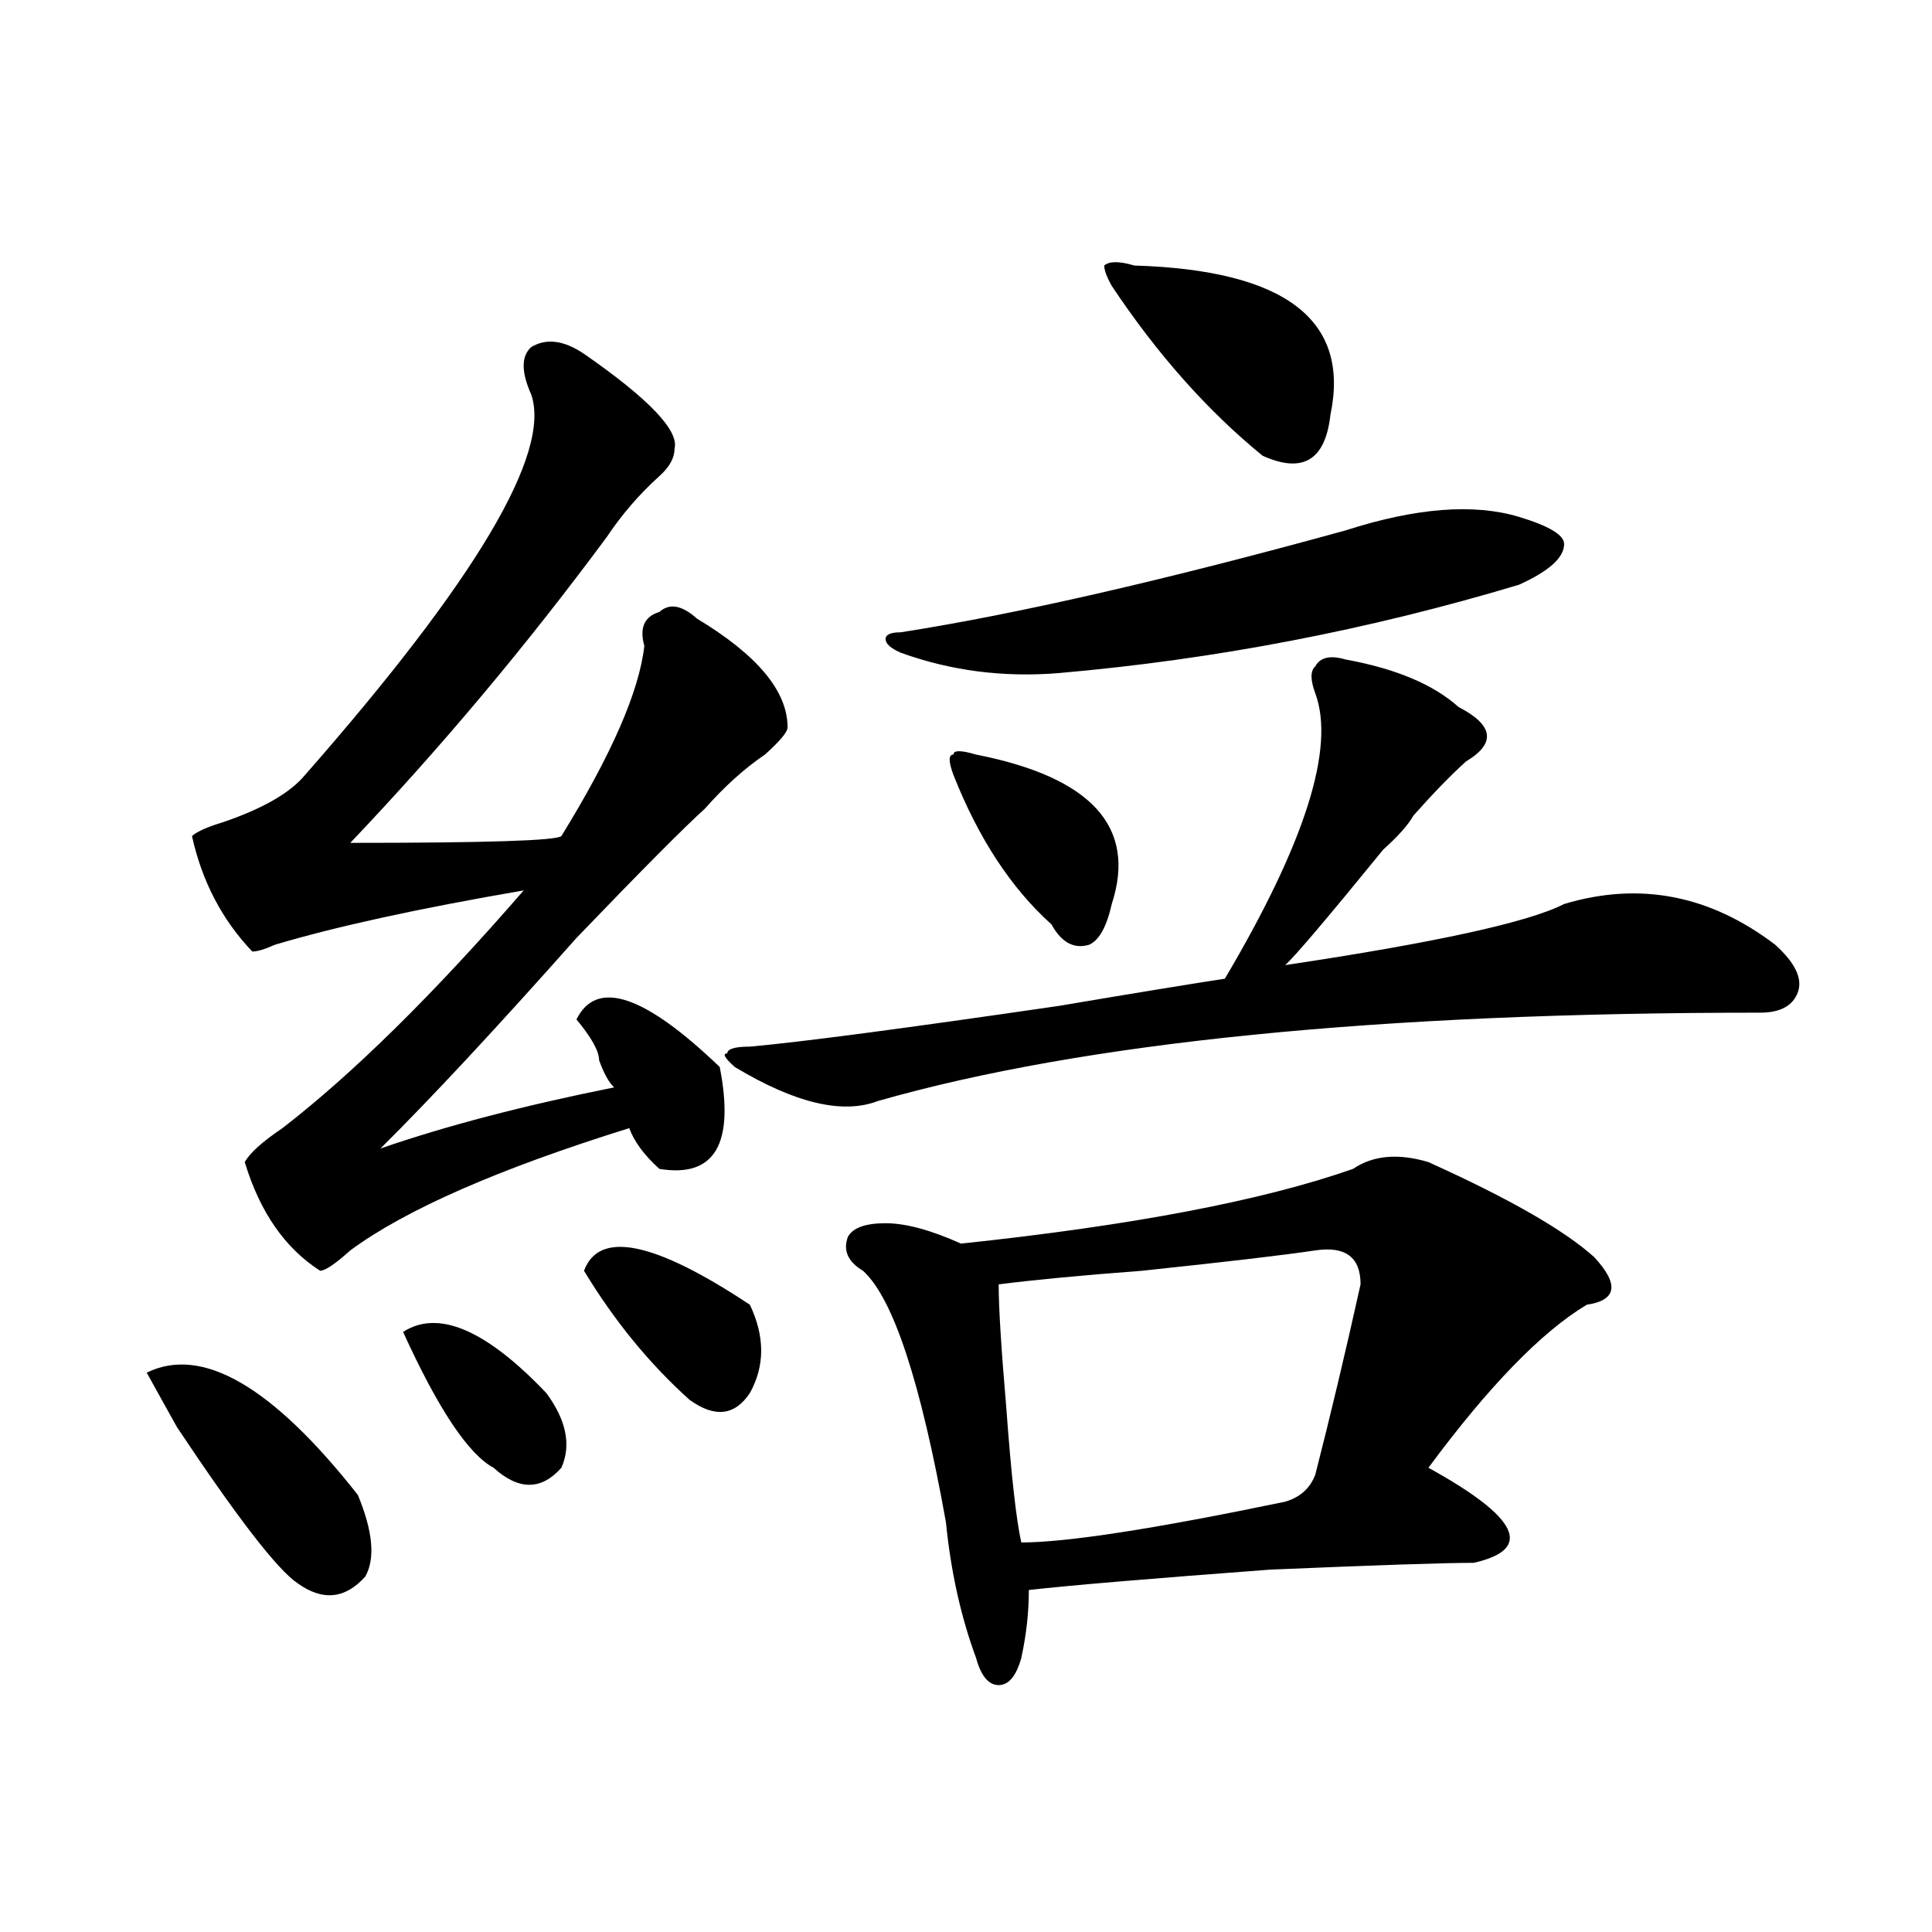 <?xml version="1.0" encoding="utf-8"?>
<!-- Generator: Adobe Illustrator 16.0.0, SVG Export Plug-In . SVG Version: 6.00 Build 0)  -->
<!DOCTYPE svg PUBLIC "-//W3C//DTD SVG 1.1//EN" "http://www.w3.org/Graphics/SVG/1.1/DTD/svg11.dtd">
<svg version="1.1" id="图层_1" xmlns="http://www.w3.org/2000/svg" xmlns:xlink="http://www.w3.org/1999/xlink" x="0px" y="0px"
	 width="1000px" height="1000px" viewBox="0 0 1000 1000" enable-background="new 0 0 1000 1000" xml:space="preserve">
<path d="M75.949,710.484c28.597-14.063,64.998,7.031,109.266,63.281c7.805,18.786,9.085,32.849,3.902,42.188
	c-10.427,11.7-22.134,12.854-35.121,3.516c-10.427-7.031-31.219-33.948-62.438-80.859C83.754,724.547,78.51,715.208,75.949,710.484z
	 M302.285,183.141c33.779,23.456,49.389,39.88,46.828,49.219c0,4.724-2.622,9.394-7.805,14.063
	c-10.427,9.394-19.512,19.94-27.316,31.641c-41.646,56.25-85.852,108.984-132.68,158.203c70.242,0,106.644-1.153,109.266-3.516
	c25.975-42.188,40.304-74.981,42.926-98.438c-2.622-9.339,0-15.216,7.805-17.578c5.183-4.669,11.707-3.516,19.512,3.516
	c31.219,18.786,46.828,37.519,46.828,56.25c0,2.362-3.902,7.031-11.707,14.063c-10.427,7.031-20.854,16.425-31.219,28.125
	c-10.427,9.394-32.561,31.641-66.34,66.797c-41.646,46.911-75.486,83.222-101.461,108.984c33.779-11.7,74.145-22.247,120.973-31.641
	c-2.622-2.308-5.244-7.031-7.805-14.063c0-4.669-3.902-11.7-11.707-21.094c10.365-21.094,35.121-12.854,74.145,24.609
	c7.805,39.88-2.622,57.458-31.219,52.734c-7.805-7.031-13.049-14.063-15.609-21.094c-67.682,21.094-115.79,42.188-144.387,63.281
	c-7.805,7.031-13.049,10.547-15.609,10.547c-18.231-11.7-31.219-30.433-39.023-56.25c2.561-4.669,9.085-10.547,19.512-17.578
	c36.401-28.125,78.047-69.104,124.875-123.047c-54.633,9.394-97.559,18.786-128.777,28.125c-5.244,2.362-9.146,3.516-11.707,3.516
	c-15.609-16.37-26.036-36.31-31.219-59.766c2.561-2.308,7.805-4.669,15.609-7.031c20.792-7.031,35.121-15.216,42.926-24.609
	c88.412-100.745,127.436-166.388,117.07-196.875c-5.244-11.7-5.244-19.886,0-24.609
	C282.773,174.956,291.858,176.109,302.285,183.141z M208.629,689.391c18.17-11.7,42.926-1.153,74.145,31.641
	c10.365,14.063,12.987,26.972,7.805,38.672c-10.427,11.755-22.134,11.755-35.121,0C242.408,752.672,226.799,729.271,208.629,689.391
	z M302.285,657.75c7.805-21.094,36.401-15.216,85.852,17.578c7.805,16.425,7.805,31.641,0,45.703
	c-7.805,11.755-18.231,12.909-31.219,3.516C336.064,705.815,317.895,683.567,302.285,657.75z M696.422,341.344
	c25.975,4.724,45.486,12.909,58.535,24.609c18.17,9.394,19.512,18.786,3.902,28.125c-7.805,7.031-16.951,16.425-27.316,28.125
	c-2.622,4.724-7.805,10.547-15.609,17.578c-28.658,35.156-45.548,55.097-50.73,59.766c78.047-11.7,126.155-22.247,144.387-31.641
	c39.023-11.7,75.425-4.669,109.266,21.094c10.365,9.394,14.268,17.578,11.707,24.609c-2.622,7.031-9.146,10.547-19.512,10.547
	c-197.739,0-349.931,15.271-456.574,45.703c-18.231,7.031-42.926,1.208-74.145-17.578c-5.244-4.669-6.524-7.031-3.902-7.031
	c0-2.308,3.902-3.516,11.707-3.516c25.975-2.308,79.327-9.339,159.996-21.094c41.584-7.031,70.242-11.7,85.852-14.063
	c41.584-70.313,57.193-119.531,46.828-147.656c-2.622-7.031-2.622-11.7,0-14.063C683.373,340.19,688.617,339.036,696.422,341.344z
	 M739.348,601.5c41.584,18.786,70.242,35.156,85.852,49.219c12.987,14.063,11.707,22.302-3.902,24.609
	c-23.414,14.063-50.73,42.188-81.949,84.375c46.828,25.817,54.633,42.188,23.414,49.219c-15.609,0-50.73,1.208-105.363,3.516
	c-62.438,4.669-104.083,8.185-124.875,10.547c0,11.7-1.342,23.4-3.902,35.156c-2.622,9.338-6.524,14.063-11.707,14.063
	c-5.244,0-9.146-4.725-11.707-14.063c-7.805-21.094-13.049-44.55-15.609-70.313c-13.049-72.62-27.316-116.016-42.926-130.078
	c-7.805-4.669-10.427-10.547-7.805-17.578c2.561-4.669,9.085-7.031,19.512-7.031c10.365,0,23.414,3.516,39.023,10.547
	c88.412-9.339,156.094-22.247,202.922-38.672C710.689,597.984,723.738,596.831,739.348,601.5z M786.176,267.516
	c15.609,4.724,23.414,9.394,23.414,14.063c0,7.031-7.805,14.063-23.414,21.094c-78.047,23.456-157.436,38.672-238.043,45.703
	c-28.658,2.362-55.975-1.153-81.949-10.547c-5.244-2.308-7.805-4.669-7.805-7.031c0-2.308,2.561-3.516,7.805-3.516
	c59.815-9.339,136.582-26.917,230.238-52.734C732.823,262.847,762.762,260.484,786.176,267.516z M493.5,401.109
	c-2.622-7.031-2.622-10.547,0-10.547c0-2.308,3.902-2.308,11.707,0c59.815,11.755,83.229,37.519,70.242,77.344
	c-2.622,11.755-6.524,18.786-11.707,21.094c-7.805,2.362-14.329-1.153-19.512-10.547C523.377,459.722,506.487,433.958,493.5,401.109
	z M680.813,647.203c-15.609,2.362-45.548,5.878-89.754,10.547c-31.219,2.362-55.975,4.724-74.145,7.031
	c0,11.755,1.28,32.849,3.902,63.281c2.561,35.156,5.183,58.612,7.805,70.313c23.414,0,68.9-7.031,136.582-21.094
	c7.805-2.308,12.987-7.031,15.609-14.063c7.805-30.433,15.609-63.281,23.414-98.438
	C704.227,650.719,696.422,644.896,680.813,647.203z M575.449,147.984c-2.622-4.669-3.902-8.185-3.902-10.547
	c2.561-2.308,7.805-2.308,15.609,0c78.047,2.362,111.826,28.125,101.461,77.344c-2.622,23.456-14.329,30.487-35.121,21.094
	C624.838,212.474,598.863,183.141,575.449,147.984z"/>
</svg>
